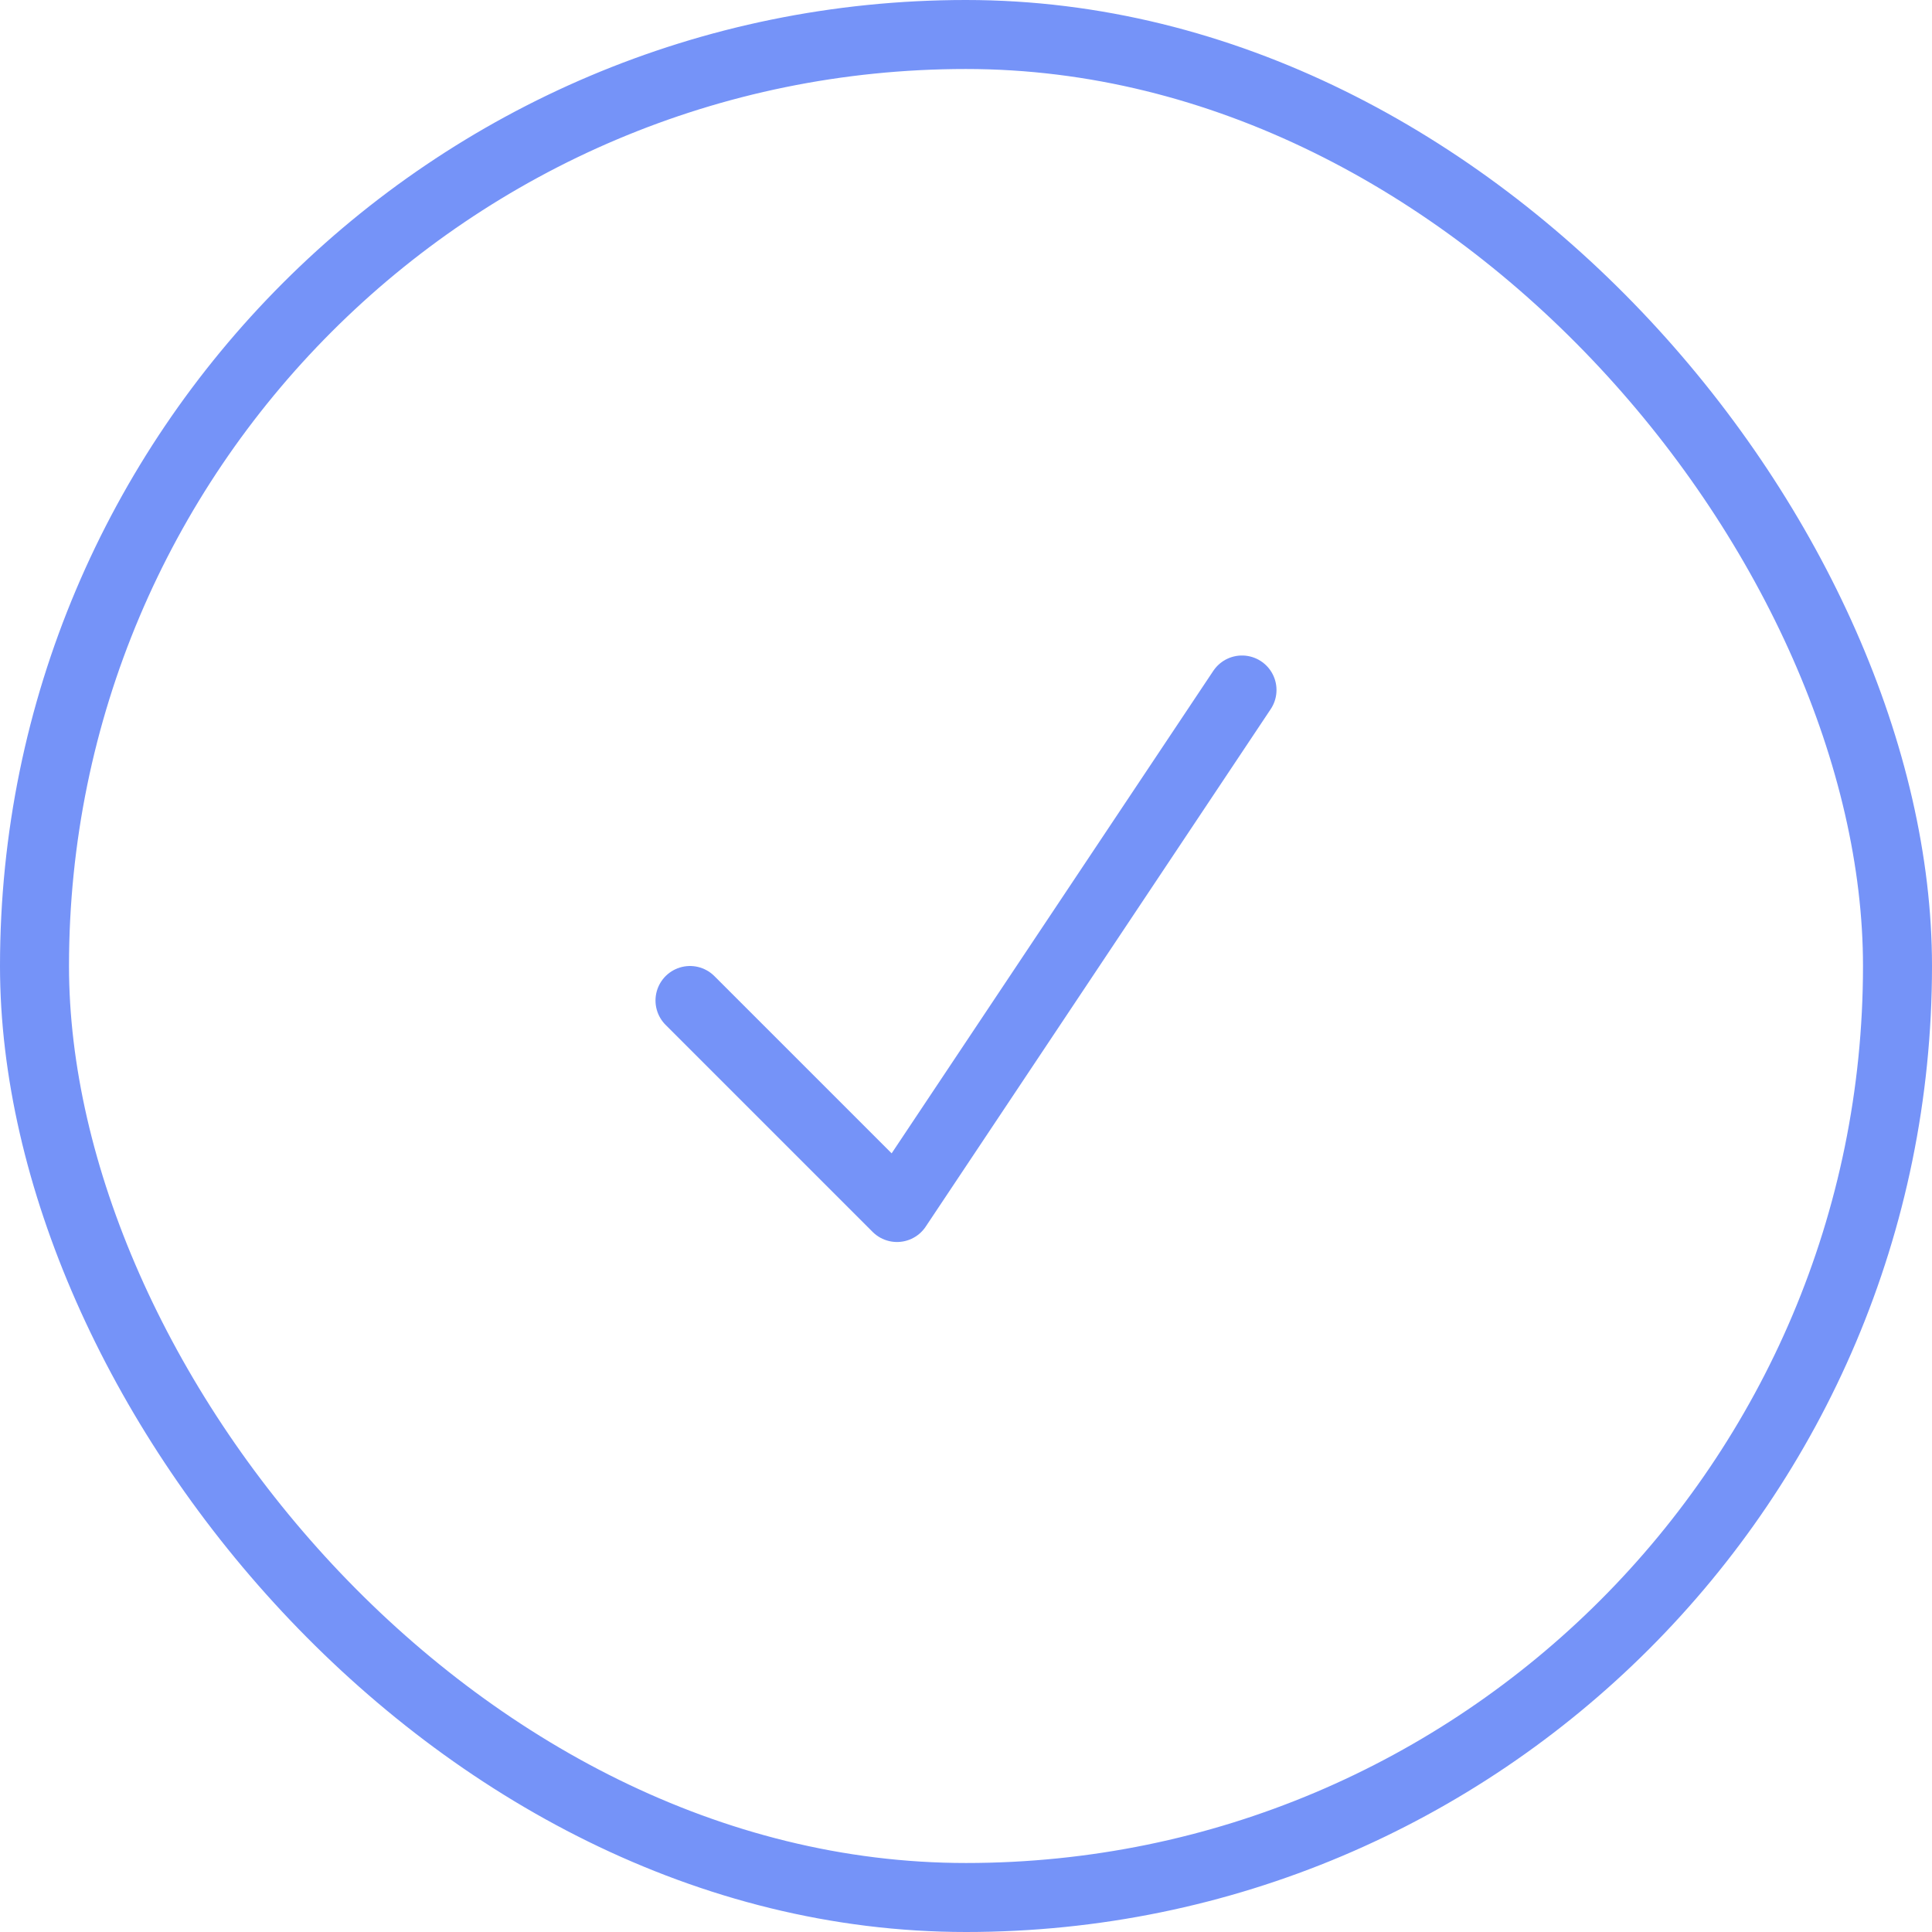 <svg width="28" height="28" viewBox="0 0 28 28" fill="none" xmlns="http://www.w3.org/2000/svg">
<rect x="0.5" y="0.5" width="27" height="27" rx="13.5" stroke="#7593F8"/>
<path d="M10 14.5L13 17.5L18 10" stroke="#7593F8" stroke-linecap="round" stroke-linejoin="round"/>
</svg>

